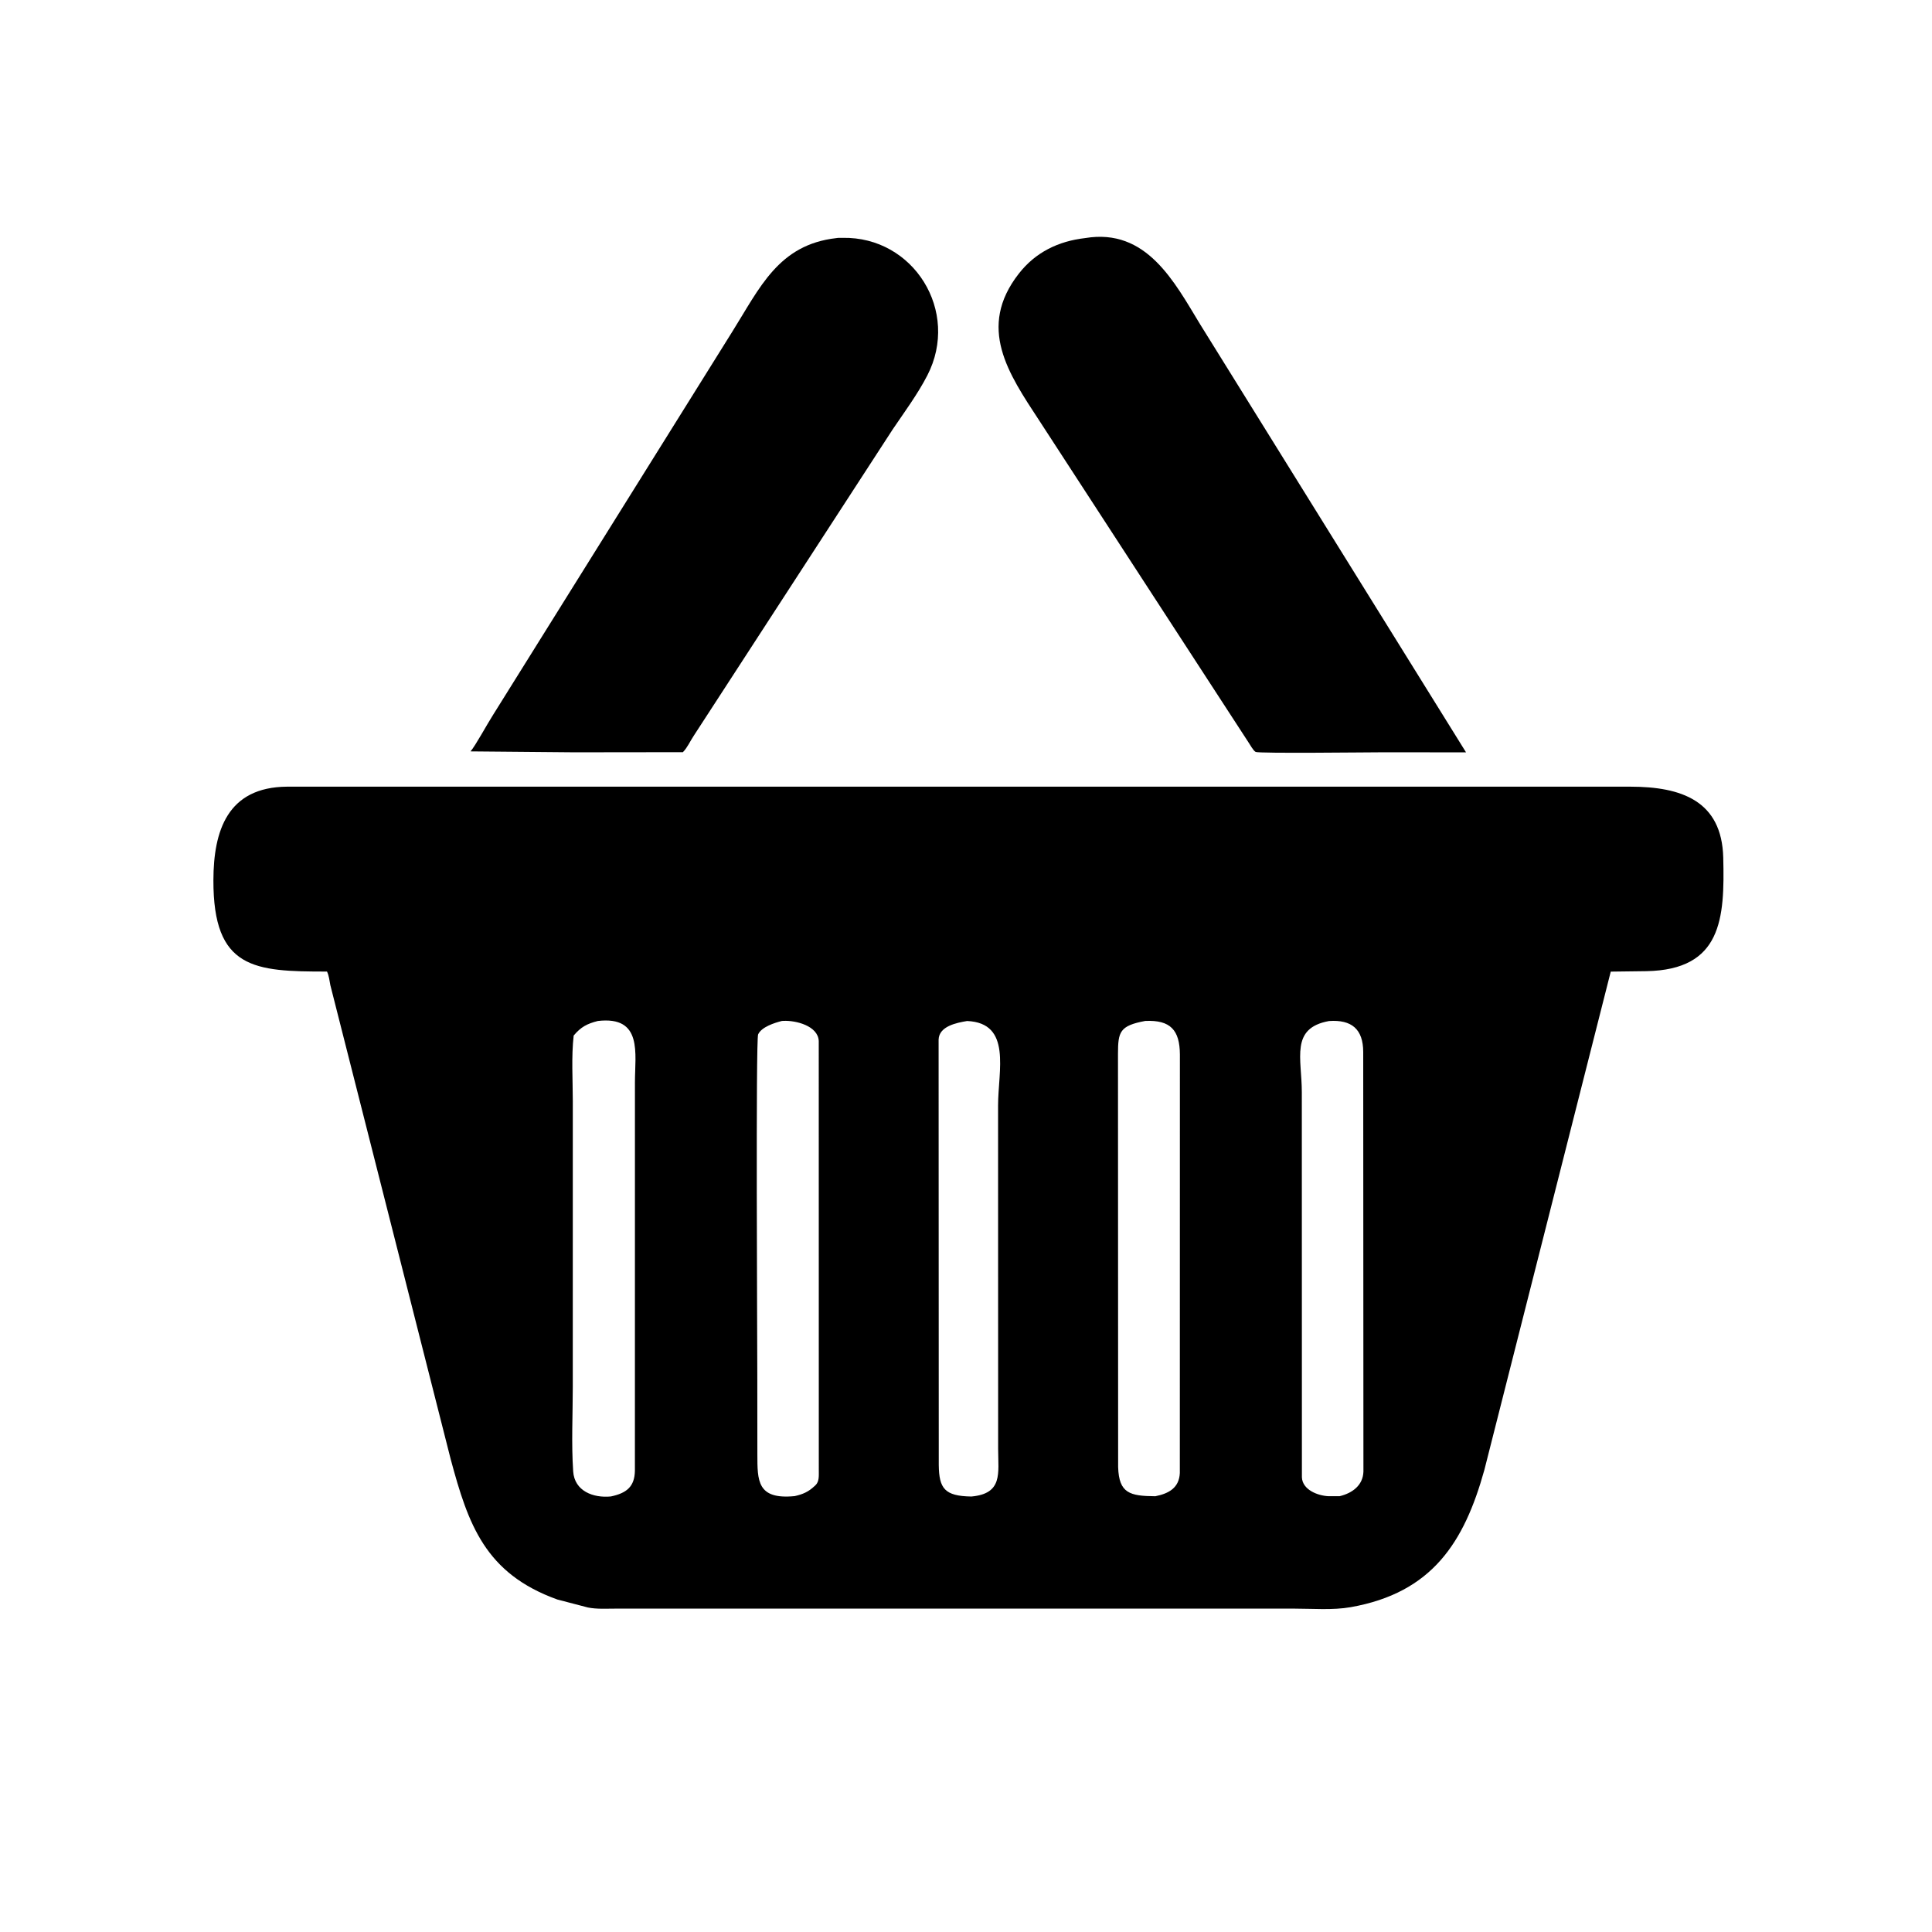 <svg version="1.1" xmlns="http://www.w3.org/2000/svg" style="display: block;" viewBox="0 0 2048 2048" width="640" height="640">
<path transform="translate(0,0)" fill="rgb(0,0,0)" d="M 608.5 797.474 L 498.778 796.497 C 503.863 790.736 516.763 766.991 522.5 758.086 L 776.186 351.7 C 805.315 305.306 825.137 259.281 886.635 252.394 C 888.628 251.998 891.066 252.177 893.104 252.135 C 968.539 250.563 1018.01 330.058 983.006 397.96 C 972.723 417.909 958.805 436.665 946.255 455.238 L 735.373 779.973 C 731.417 785.888 728.877 792.198 723.906 797.333 L 608.5 797.474 z"/>
<path transform="translate(0,0)" fill="rgb(0,0,0)" d="M 1464.3 797.466 C 1450.6 797.472 1334.45 798.841 1331.06 797.066 C 1328.44 795.694 1325.25 789.509 1323.5 787.026 L 1101.44 445.478 C 1069.14 396.165 1035.34 347.186 1080.04 290 C 1097.78 267.305 1122.01 255.637 1150.2 252.387 C 1215.4 241.461 1244.78 298.722 1272.19 343.78 L 1554.05 797.51 L 1464.3 797.466 z"/>
<path transform="translate(0,0)" fill="rgb(0,0,0)" d="M 1573.48 1558.22 C 1552.16 1634.89 1518.21 1688.4 1431.83 1703.66 C 1412.69 1707.03 1391.02 1705.18 1371.53 1705.2 L 652.366 1705.21 C 642.879 1705.2 632.645 1705.89 623.304 1704.03 L 590.817 1695.55 C 514.216 1667.98 496.377 1616.04 477.736 1546.75 L 350.175 1044.3 C 349.216 1039.41 348.78 1034.45 346.653 1029.89 C 269.494 1029.94 225.97 1027.41 226.219 933 C 226.356 880.666 241.058 834.297 304.449 833.902 L 332.791 833.877 L 1728.34 833.903 C 1782.14 833.986 1825.19 848.657 1826.71 909.072 C 1828.33 973.898 1825.16 1028.02 1745.16 1029.48 L 1707.46 1029.96 L 1573.48 1558.22 z M 633.743 1082.28 C 622.187 1085.24 615.863 1088.56 608.117 1097.73 C 605.557 1120.34 607.195 1144.64 607.196 1167.47 L 607.178 1469.79 C 607.182 1499.49 605.602 1530.17 607.598 1559.75 C 609.002 1580.56 628.741 1588.15 647.559 1586.3 C 664.313 1582.74 672.698 1575.93 673.024 1559.02 L 673.058 1147.4 C 673.031 1116.96 681.629 1076.73 633.743 1082.28 z M 828.833 1082.26 C 821.154 1084.2 807.285 1088.54 803.645 1096.5 C 801.038 1102.2 802.775 1422.47 802.776 1458.26 L 802.836 1541.46 C 802.911 1569.49 802.372 1589.84 842.38 1585.94 C 851.064 1583.99 856.88 1581.5 863.5 1575.27 L 864.45 1574.4 C 868.628 1570.45 867.913 1564.04 867.964 1558.73 L 867.906 1103.5 C 867.169 1087.39 843.51 1081.55 830.592 1082.17 L 828.833 1082.26 z M 1025.21 1082.31 C 1014.06 1084.16 995.439 1087.79 994.96 1102 L 995.128 1553 C 995.451 1577.92 1001.36 1585.93 1029.7 1586.37 C 1063.27 1583.31 1058.11 1561.72 1058.07 1536.21 L 1058 1171.96 C 1057.98 1134.98 1072.9 1084.39 1025.21 1082.31 z M 1213.96 1082.25 C 1186.93 1087.3 1185.16 1093.77 1185.11 1117 L 1185.27 1555.22 C 1186.14 1582.98 1197.69 1585.86 1224.69 1586.08 C 1239.1 1583.21 1249.97 1577.12 1250.67 1561.42 L 1250.74 1117.75 C 1250.55 1092.09 1240.85 1080.97 1213.96 1082.25 z M 1408.77 1082.35 C 1367.46 1089.83 1380 1121.96 1379.98 1157.79 L 1380.07 1566 C 1380.63 1579.21 1396.74 1585.52 1408.33 1586.04 L 1420.04 1586.03 C 1433.41 1582.83 1444.8 1574.64 1445.29 1559.96 L 1445.07 1115.12 C 1445.01 1090.96 1432.82 1080.63 1408.77 1082.35 z"/>
</svg>